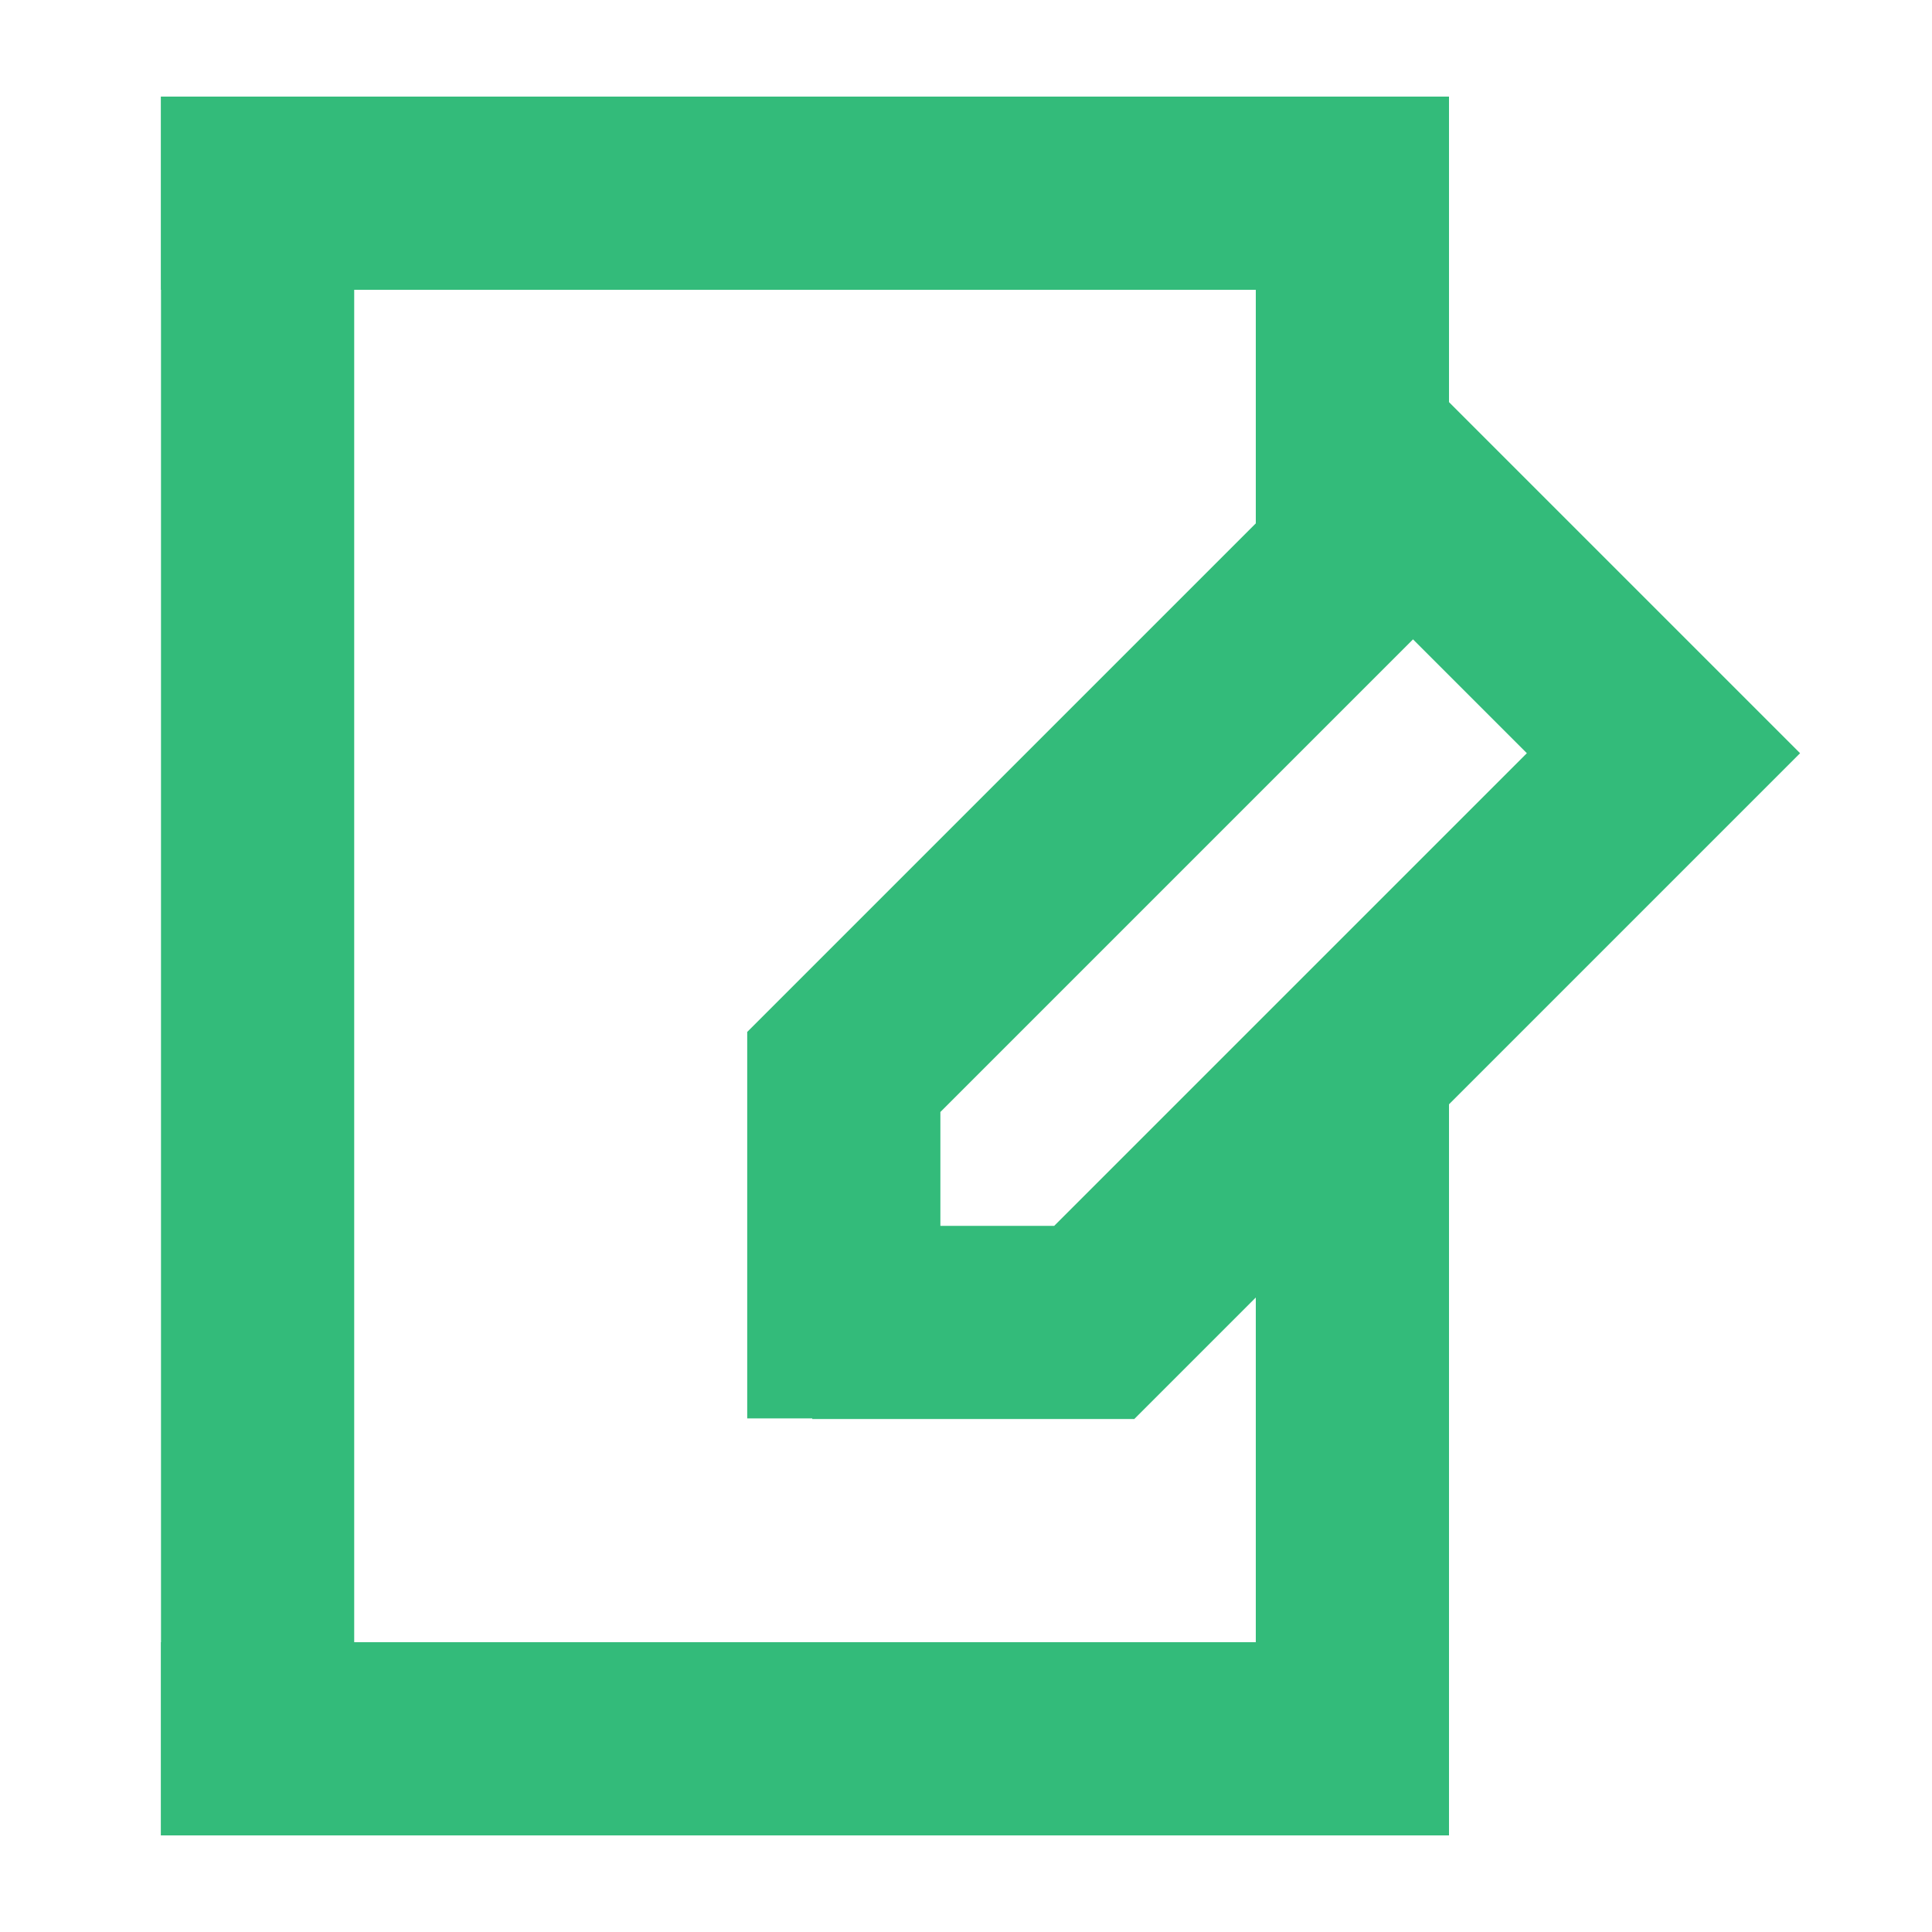 <?xml version="1.0" encoding="UTF-8"?>
<svg width="60px" height="60px" viewBox="0 0 60 60" version="1.1" xmlns="http://www.w3.org/2000/svg" xmlns:xlink="http://www.w3.org/1999/xlink">
    <!-- Generator: Sketch 52.5 (67469) - http://www.bohemiancoding.com/sketch -->
    <title>01 Atom / Icons / Card / Form</title>
    <desc>Created with Sketch.</desc>
    <g id="01-Atom-/-Icons-/-Card-/-Form" stroke="none" stroke-width="1" fill="none" fill-rule="evenodd">
        <g id="Group" transform="translate(5, 3)" fill="#33BB7A">
            <rect id="Rectangle" x="0" y="0" width="6" height="54"></rect>
            <rect id="Rectangle-Copy-2" x="34" y="5" width="6" height="11"></rect>
            <rect id="Rectangle-Copy-2" x="34" y="31" width="6" height="23"></rect>
            <rect id="Rectangle-Copy" transform="translate(20, 51) rotate(-90) translate(-20, -51) " x="17" y="31" width="6" height="40"></rect>
            <polygon id="Rectangle-Copy-3" points="0 6 3.6739404e-16 -8.8817842e-16 40 1.77635684e-15 40 6"></polygon>
            <path d="M40.049,38.104 L32.983,45.17 L32.969,45.155 L31.54,46.584 L23.059,38.103 L23.054,38.103 L23.054,8.856 L29.054,8.856 L34.054,8.856 L40.054,8.856 L40.054,38.105 L40.049,38.104 Z M34.054,35.614 L34.054,14.856 L29.054,14.856 L29.054,35.614 L31.554,38.114 L34.054,35.614 Z" id="Combined-Shape" transform="translate(31.554, 27.72) rotate(-315) translate(-31.554, -27.72) "></path>
        </g>
    </g>
</svg>